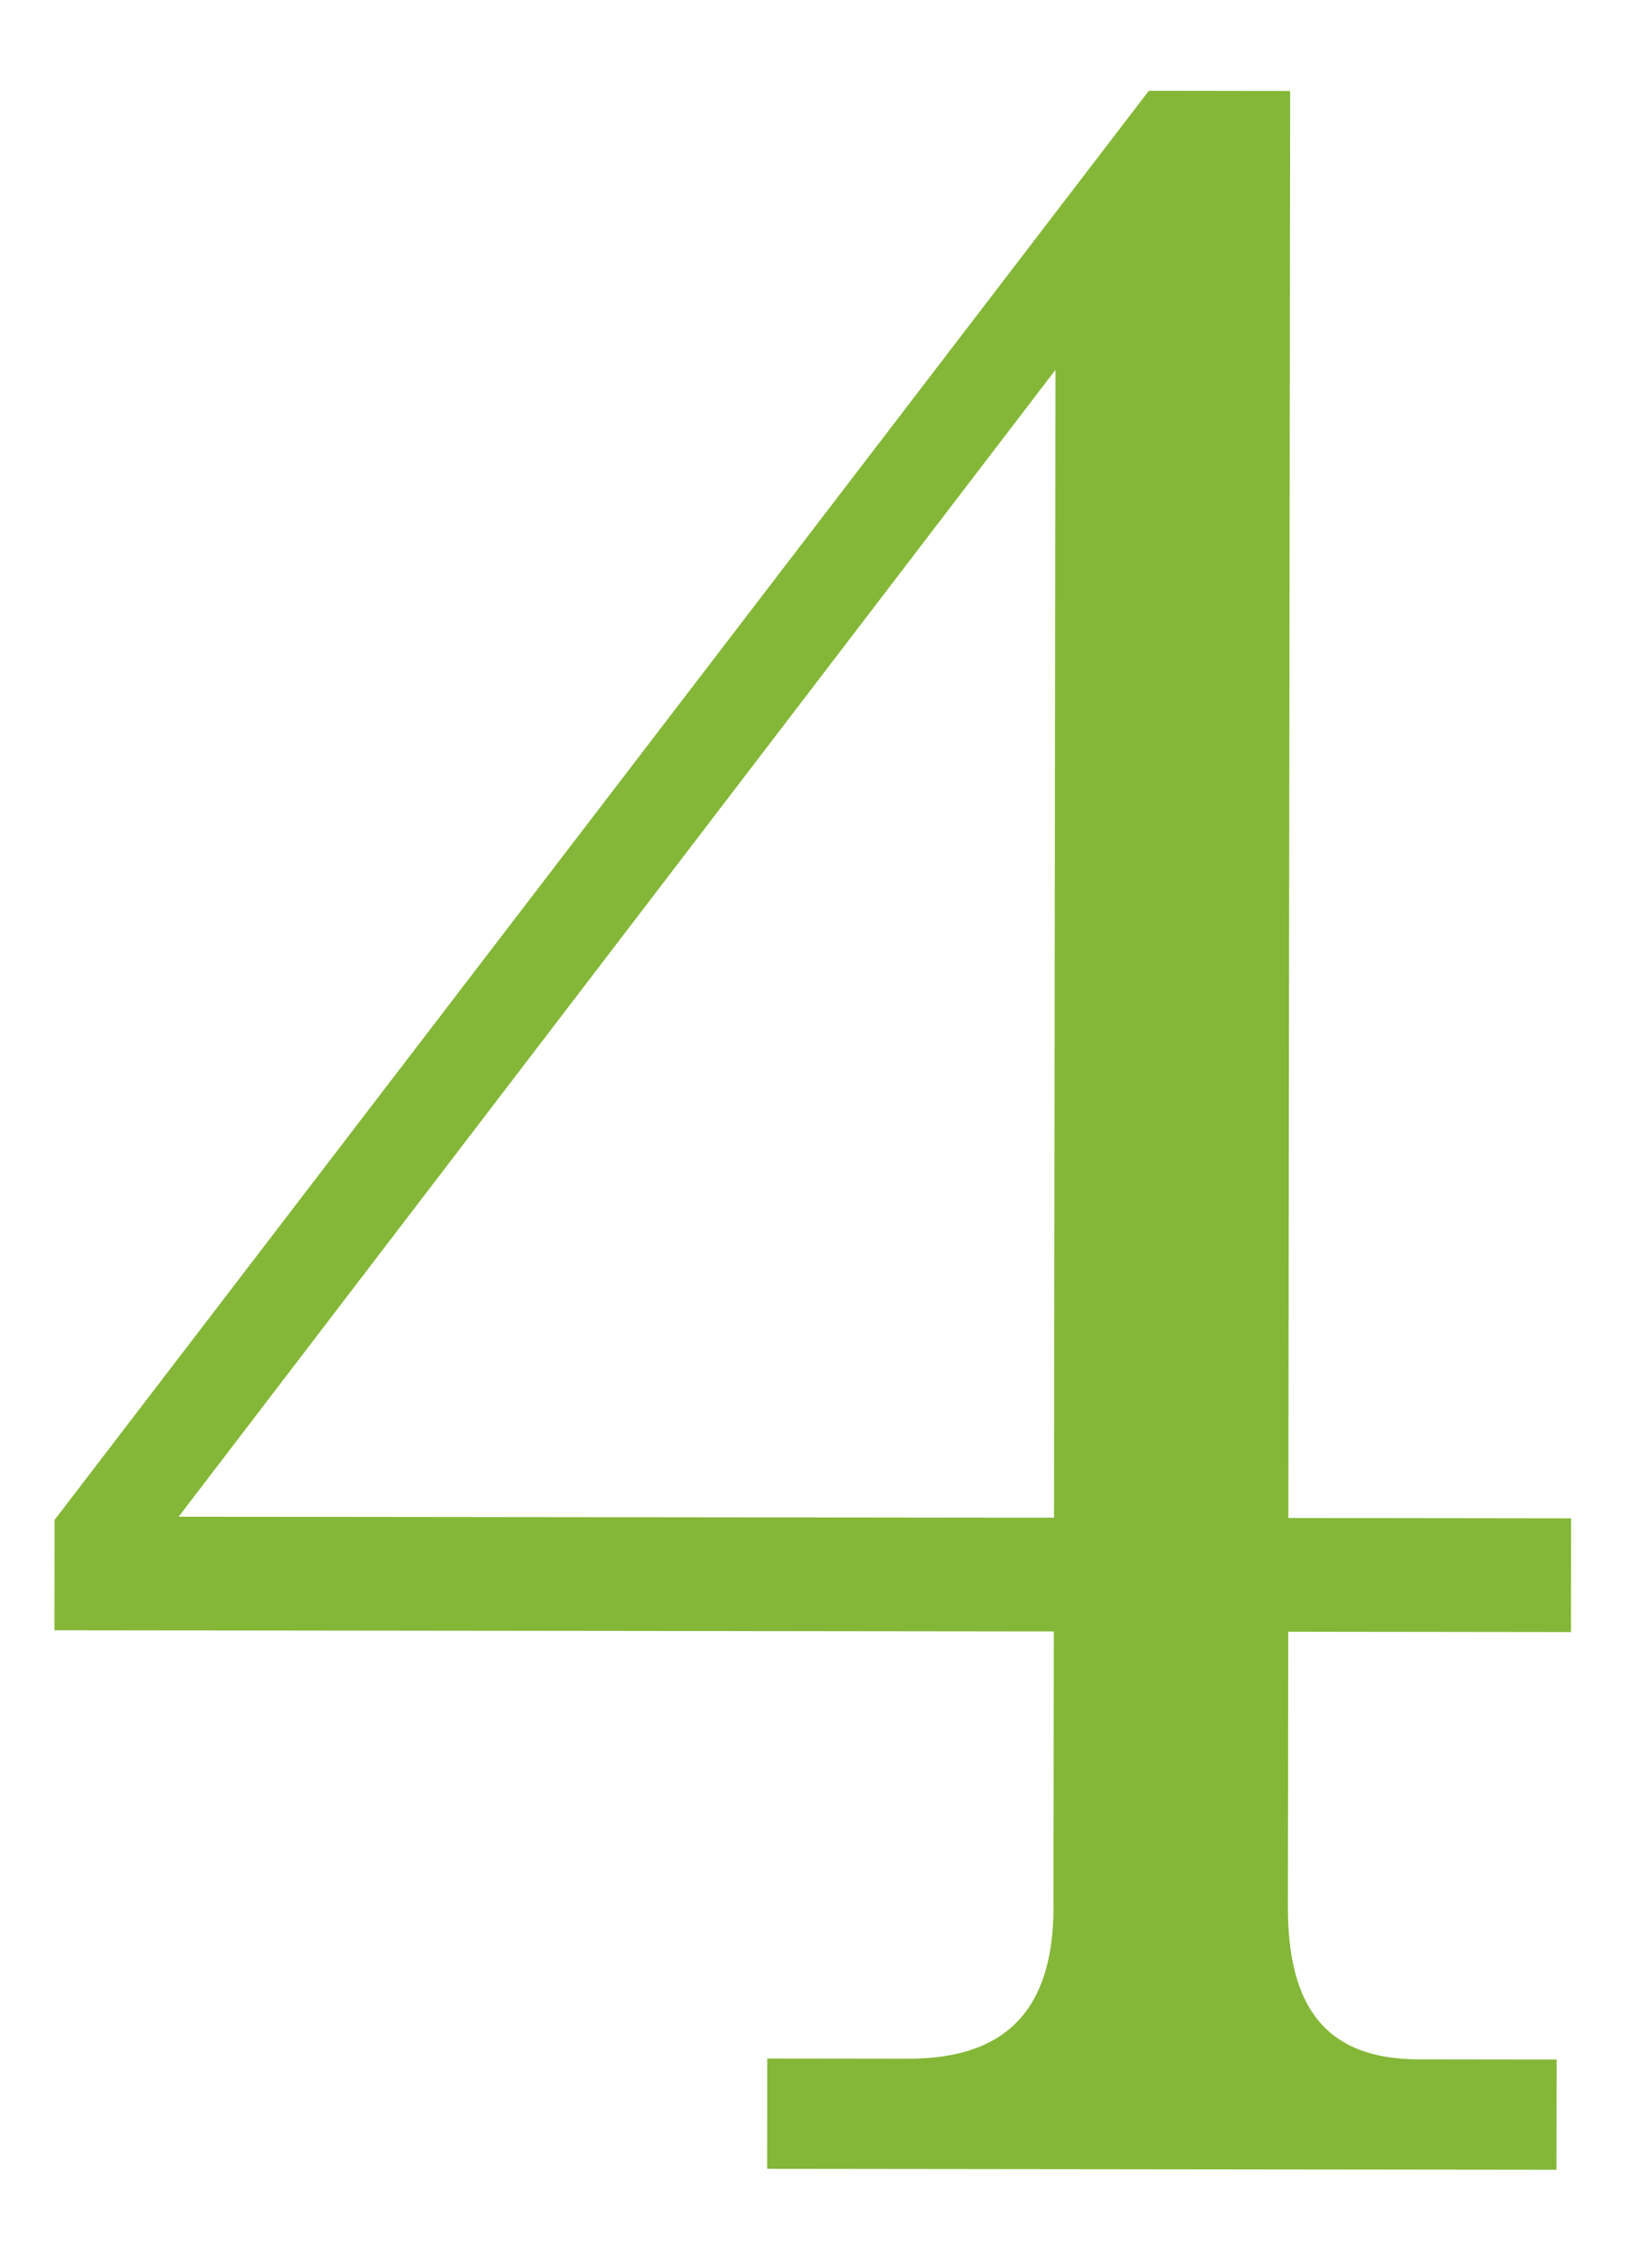 <svg xmlns="http://www.w3.org/2000/svg" xmlns:xlink="http://www.w3.org/1999/xlink" width="90" height="125" viewBox="0 0 90 125">
  <defs>
    <clipPath id="clip-path">
      <rect id="長方形_360" data-name="長方形 360" width="90" height="125" transform="translate(4483 3104)" fill="#fff" stroke="#707070" stroke-width="1"/>
    </clipPath>
    <clipPath id="clip-path-2">
      <rect id="長方形_355" data-name="長方形 355" width="83.595" height="114.58" fill="#84b738"/>
    </clipPath>
  </defs>
  <g id="マスクグループ_10" data-name="マスクグループ 10" transform="translate(-4483 -3104)" clip-path="url(#clip-path)">
    <g id="グループ_3202" data-name="グループ 3202" transform="translate(4486 3109)">
      <g id="グループ_3201" data-name="グループ 3201" clip-path="url(#clip-path-2)">
        <path id="パス_24087" data-name="パス 24087" d="M68,84.925l-.02,15.2c0,5.695,2.275,8.36,7.21,8.365l7.6.01-.01,6.075-43.5-.05.005-6.08,7.79.01c5.315,0,7.985-2.65,7.985-8.345l.02-15.2L0,84.845l.005-6.08L60.315,0l7.79.01-.1,78.645,15.585.02-.01,6.27ZM55.17,15.38,6.845,78.585l48.245.055Z" transform="translate(0 0.003)" fill="#84b738"/>
      </g>
    </g>
  </g>
</svg>
